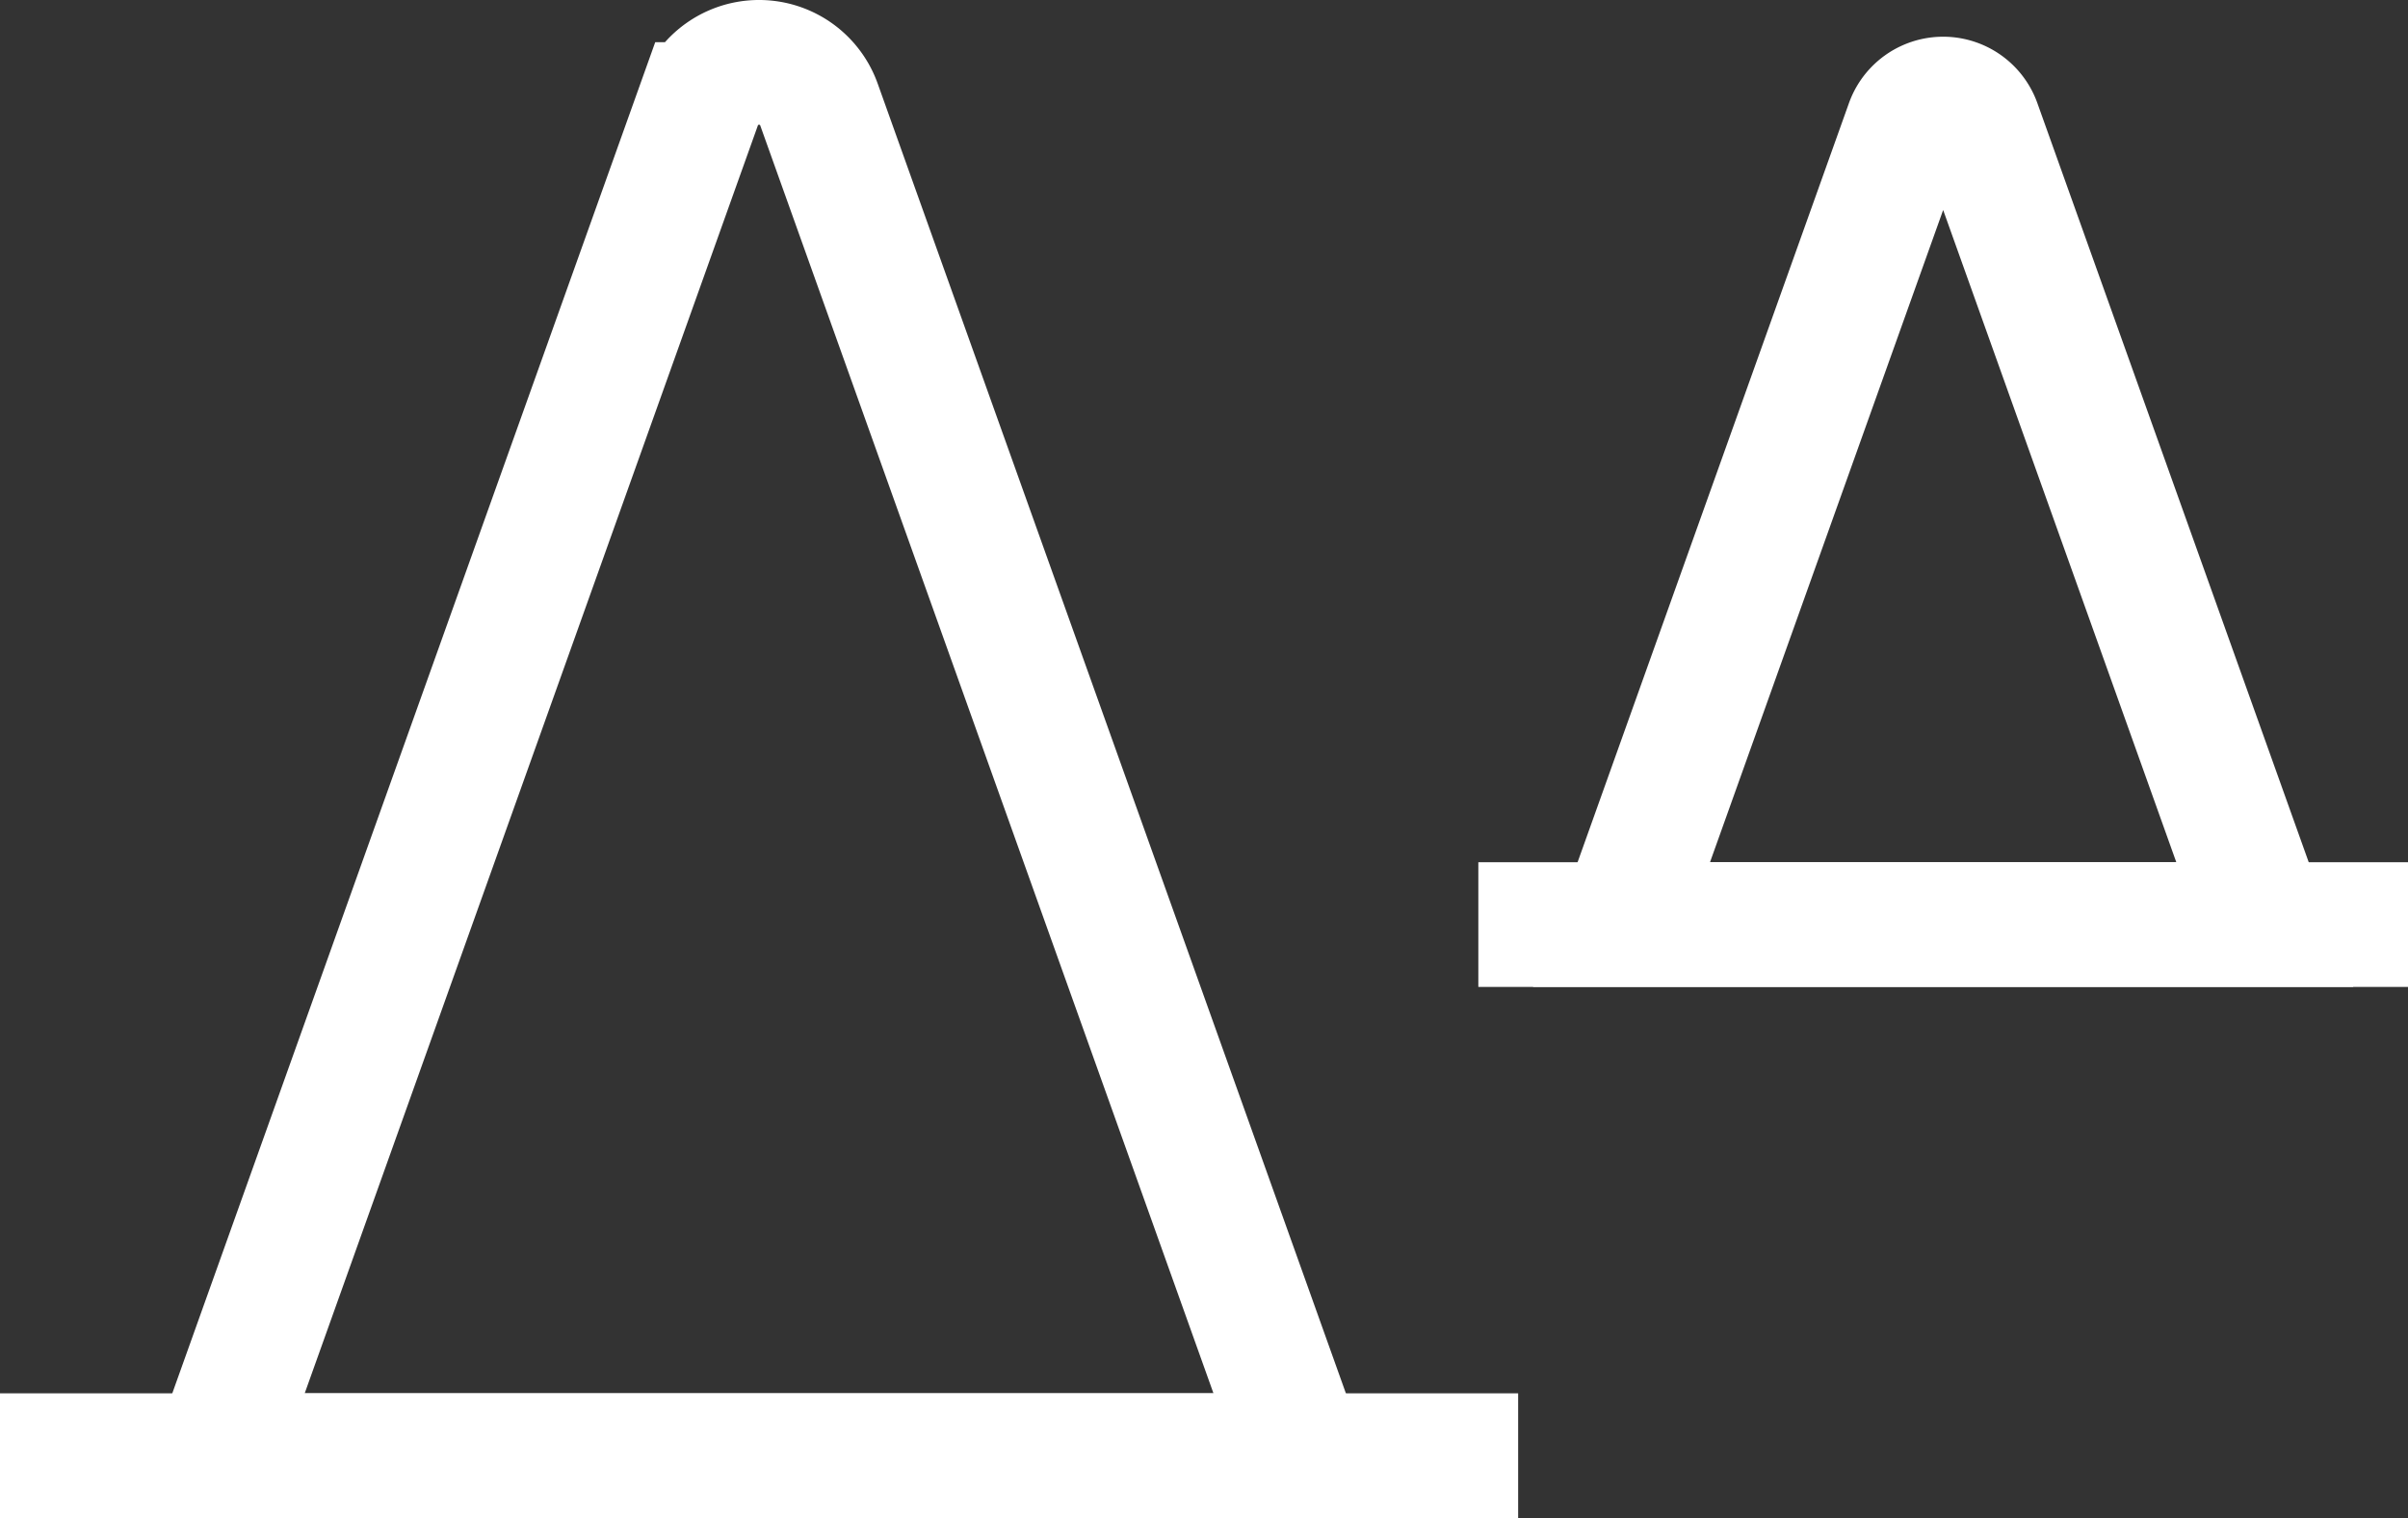 <svg xmlns="http://www.w3.org/2000/svg" width="77.25" height="48.7" viewBox="0 0 77.25 48.7"><rect x="0" y="0" width="77.25" height="48.7" fill="#333333" stroke="none"/><defs><style>.a{fill:none;stroke:#fff;stroke-miterlimit:10;stroke-width:4px;}</style></defs><g transform="translate(984.23 -1779.833)"><line class="a" x2="48.704" transform="translate(-984.231 1826.532)"/><path class="a" d="M-943.415,1826.532h-34.832l15.493-43.345a2.041,2.041,0,0,1,3.844,0Z" transform="translate(0.953 0)"/><line class="a" x1="29.824" transform="translate(-936.804 1809.494)"/><path class="a" d="M-918.72,1809.332h-20.637l9.18-25.681a1.209,1.209,0,0,1,2.277,0Z" transform="translate(7.146 0.162)"/></g></svg>